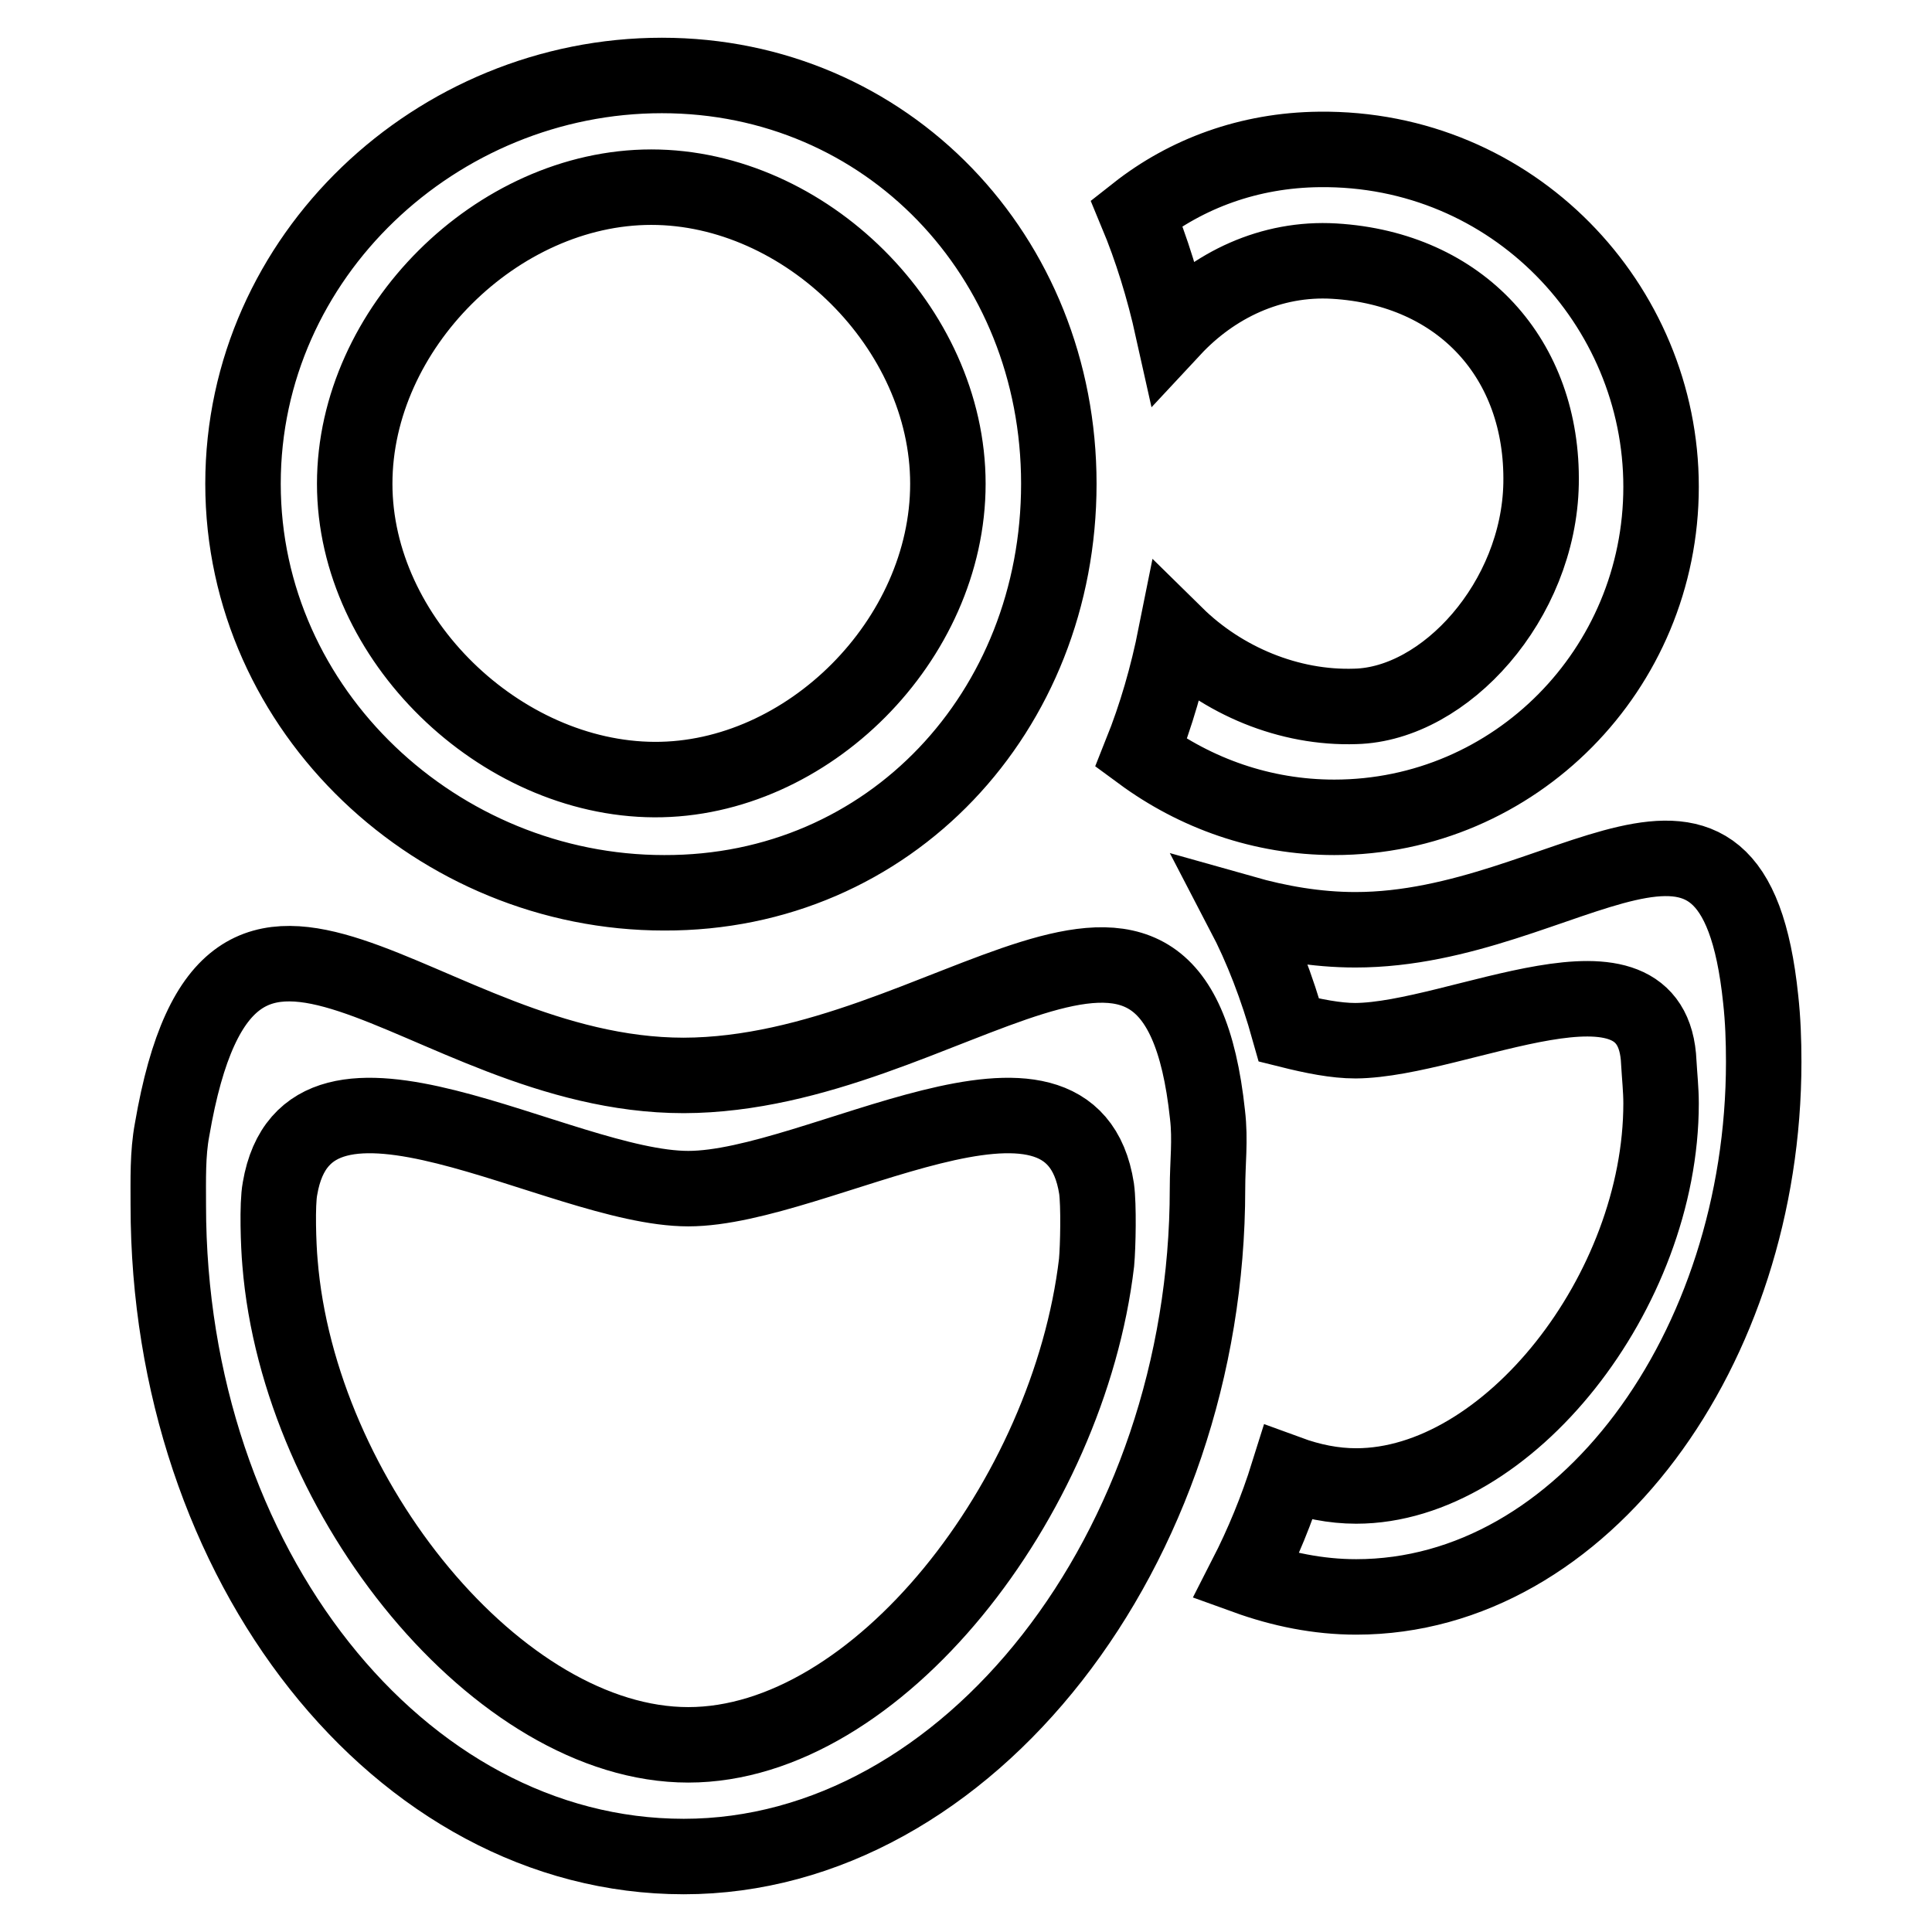<?xml version="1.0" encoding="utf-8"?>
<!-- Svg Vector Icons : http://www.onlinewebfonts.com/icon -->
<!DOCTYPE svg PUBLIC "-//W3C//DTD SVG 1.1//EN" "http://www.w3.org/Graphics/SVG/1.1/DTD/svg11.dtd">
<svg version="1.1" xmlns="http://www.w3.org/2000/svg" xmlns:xlink="http://www.w3.org/1999/xlink" x="0px" y="0px" viewBox="0 0 256 256" enable-background="new 0 0 256 256" xml:space="preserve">
<g> <path stroke-width="10" fill-opacity="0" stroke="#000000"  d="M179.7,211.6c-5,0-9.9-1-14.6-2.7c2.2-4.3,4.1-8.9,5.6-13.7c3,1.1,6,1.7,9,1.7c20.1,0,40.4-25.8,40.4-50.7 c0-1.8-0.2-3.6-0.3-5.4c-0.7-17.1-26.5-3-40.2-2.9c-2.6,0-5.6-0.6-8.8-1.4c-1.6-5.7-3.6-10.9-6-15.5c4.6,1.3,9.6,2.2,14.8,2.2 c28,0,50-26.5,53.7,9.2c0.3,2.7,0.4,5.5,0.4,8.3C233.7,178.7,209.8,211.6,179.7,211.6L179.7,211.6z M176.8,108.3 c-9.6,0-18.4-3.2-25.6-8.5c2-5,3.5-10.2,4.6-15.7c6.2,6.1,15,9.8,23.8,9.5c11.9-0.3,24.3-14,24.6-29.5 c0.3-16.5-10.6-28.5-27.4-29.5c-8.4-0.5-16,3.2-21.4,9c-1.2-5.4-2.8-10.6-4.8-15.4c6.6-5.2,14.9-8.3,24.2-8.4 c25.7-0.3,45.3,20.6,45.3,44.7C220.1,88.7,200.7,108.3,176.8,108.3L176.8,108.3z M160,147.7c0.4,3.4,0,6.3,0,9.8 c0,47.7-31.7,88.5-69.4,88.5c-37.7,0-68.3-38.7-68.3-86.3c0-3.4-0.1-6.8,0.5-10c7.7-44.9,32.8-7.2,67.8-7.2 C125.5,142.4,155.6,106.4,160,147.7L160,147.7z M145.3,157.5c-3.4-21.8-37,0-54.1,0c-17.1,0-50.4-21.8-54.1,0 c-0.4,2.1-0.2,7.6,0,9.8c2.5,31.2,29,63.9,54.1,63.9c25.1,0,50.4-32.7,54.1-63.9C145.5,165.1,145.6,159.7,145.3,157.5z M88,118.3 c-29.9,0-55.8-24-55.8-54.2S57.9,10,87.7,10s52.6,23.9,52.6,54.1S117.9,118.4,88,118.3z M86.3,24.8c-20.4,0-39.3,18.7-39.3,39.3 s19.3,39.1,39.7,39.2c20.3,0.1,38.9-18.5,38.9-39.2C125.6,43.4,106.7,24.8,86.3,24.8z"/></g>
</svg>